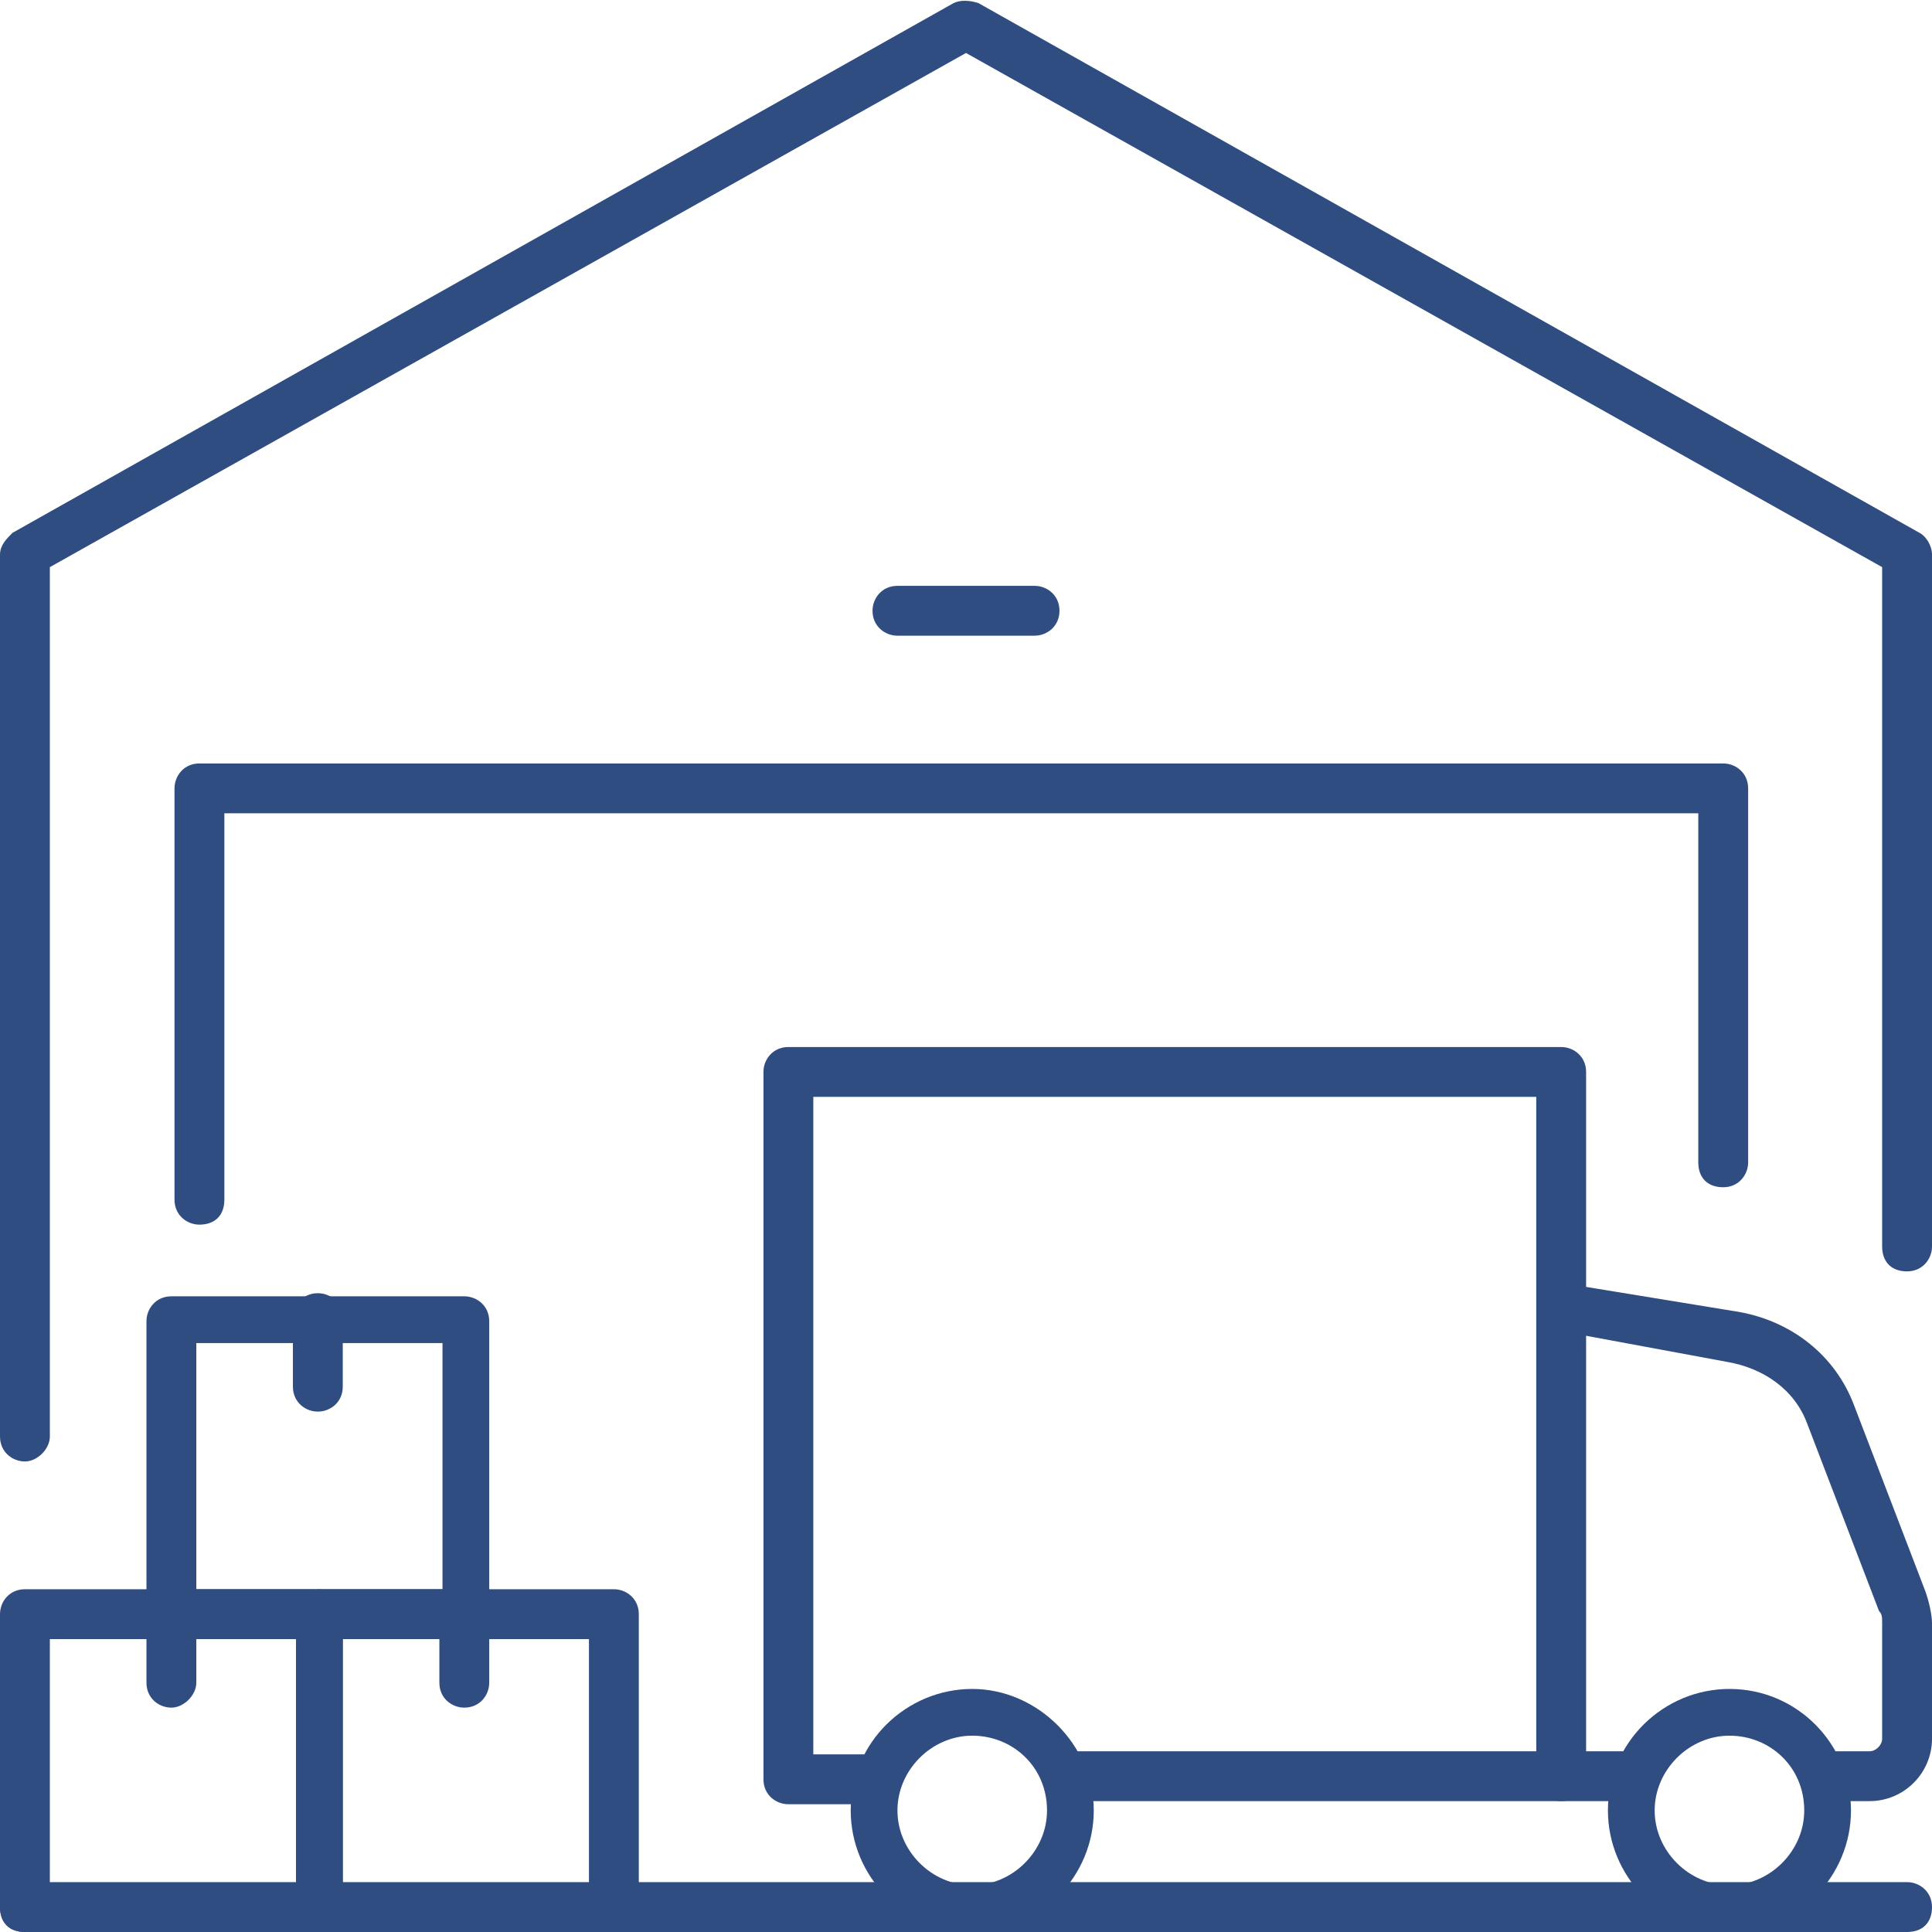 <?xml version="1.0" encoding="utf-8"?>
<!-- Generator: Adobe Illustrator 24.3.0, SVG Export Plug-In . SVG Version: 6.00 Build 0)  -->
<svg version="1.1" id="圖層_1" xmlns="http://www.w3.org/2000/svg" xmlns:xlink="http://www.w3.org/1999/xlink" x="0px" y="0px"
	 viewBox="0 0 62 62" width="62" height="62" style="enable-background:new 0 0 62 62;" xml:space="preserve">
<style type="text/css">
	.st0{fill:#304D82;}
</style>
<g>
	<path class="st0" d="M0.8,46.9c-0.4,0-0.8-0.3-0.8-0.8V17.8c0-0.3,0.2-0.5,0.4-0.7l30.2-17c0.2-0.1,0.5-0.1,0.8,0l30.2,17
		c0.2,0.1,0.4,0.4,0.4,0.7V40c0,0.4-0.3,0.8-0.8,0.8s-0.8-0.3-0.8-0.8V18.2L31,1.7L1.6,18.2v27.9C1.6,46.5,1.2,46.9,0.8,46.9z"/>
	<path class="st0" d="M10.2,62H0.8C0.3,62,0,61.7,0,61.2v-9.4C0,51.4,0.3,51,0.8,51h9.4c0.4,0,0.8,0.3,0.8,0.8v9.4
		C11,61.7,10.6,62,10.2,62z M1.6,60.5h7.9v-7.9H1.6V60.5z"/>
	<path class="st0" d="M52.4,57.8h-2.3c-0.4,0-0.8-0.3-0.8-0.8c0-0.4,0.3-0.8,0.8-0.8h2.3c0.4,0,0.8,0.3,0.8,0.8
		C53.2,57.5,52.8,57.8,52.4,57.8z"/>
	<path class="st0" d="M55.5,62c-2.2,0-3.9-1.8-3.9-3.9c0-2.2,1.8-3.9,3.9-3.9c2.2,0,3.9,1.8,3.9,3.9C59.4,60.2,57.7,62,55.5,62z
		 M55.5,55.7c-1.3,0-2.4,1.1-2.4,2.4c0,1.3,1.1,2.4,2.4,2.4c1.3,0,2.4-1.1,2.4-2.4C57.9,56.7,56.8,55.7,55.5,55.7z"/>
	<path class="st0" d="M31.2,62c-2.2,0-3.9-1.8-3.9-3.9c0-2.2,1.8-3.9,3.9-3.9s3.9,1.8,3.9,3.9C35.1,60.2,33.4,62,31.2,62z
		 M31.2,55.7c-1.3,0-2.4,1.1-2.4,2.4c0,1.3,1.1,2.4,2.4,2.4s2.4-1.1,2.4-2.4C33.6,56.7,32.5,55.7,31.2,55.7z"/>
	<path class="st0" d="M50.1,57.8H34.3c-0.4,0-0.8-0.3-0.8-0.8c0-0.4,0.3-0.8,0.8-0.8h15V35.2H26.1v21.1h2c0.4,0,0.8,0.3,0.8,0.8
		c0,0.4-0.3,0.8-0.8,0.8h-2.8c-0.4,0-0.8-0.3-0.8-0.8V34.4c0-0.4,0.3-0.8,0.8-0.8h24.8c0.4,0,0.8,0.3,0.8,0.8V57
		C50.9,57.5,50.6,57.8,50.1,57.8z"/>
	<path class="st0" d="M5.5,54.8c-0.4,0-0.8-0.3-0.8-0.8v-2.2c0-0.4,0.3-0.8,0.8-0.8s0.8,0.3,0.8,0.8V54C6.3,54.4,5.9,54.8,5.5,54.8z
		"/>
	<path class="st0" d="M14.9,52.6H5.5c-0.4,0-0.8-0.3-0.8-0.8v-9.4c0-0.4,0.3-0.8,0.8-0.8h9.4c0.4,0,0.8,0.3,0.8,0.8v9.4
		C15.7,52.2,15.4,52.6,14.9,52.6z M6.3,51h7.9v-7.9H6.3V51z"/>
	<path class="st0" d="M10.2,45.3c-0.4,0-0.8-0.3-0.8-0.8v-2.2c0-0.4,0.3-0.8,0.8-0.8c0.4,0,0.8,0.3,0.8,0.8v2.2
		C11,45,10.6,45.3,10.2,45.3z"/>
	<path class="st0" d="M19.7,62h-9.4c-0.4,0-0.8-0.3-0.8-0.8v-9.4c0-0.4,0.3-0.8,0.8-0.8h9.4c0.4,0,0.8,0.3,0.8,0.8v9.4
		C20.4,61.7,20.1,62,19.7,62z M11,60.5h7.9v-7.9H11V60.5z"/>
	<path class="st0" d="M14.9,54.8c-0.4,0-0.8-0.3-0.8-0.8v-2.2c0-0.4,0.3-0.8,0.8-0.8c0.4,0,0.8,0.3,0.8,0.8V54
		C15.7,54.4,15.4,54.8,14.9,54.8z"/>
	<path class="st0" d="M6.4,39.3c-0.4,0-0.8-0.3-0.8-0.8V25.3c0-0.4,0.3-0.8,0.8-0.8h48.9c0.4,0,0.8,0.3,0.8,0.8v12
		c0,0.4-0.3,0.8-0.8,0.8s-0.8-0.3-0.8-0.8V26.1H7.2v12.4C7.2,39,6.9,39.3,6.4,39.3z"/>
	<path class="st0" d="M33.2,20.4h-4.4c-0.4,0-0.8-0.3-0.8-0.8c0-0.4,0.3-0.8,0.8-0.8h4.4c0.4,0,0.8,0.3,0.8,0.8
		C34,20.1,33.6,20.4,33.2,20.4z"/>
	<path class="st0" d="M60,57.8h-1.4c-0.4,0-0.8-0.3-0.8-0.8c0-0.4,0.3-0.8,0.8-0.8H60c0.2,0,0.4-0.2,0.4-0.4v-3.7
		c0-0.2,0-0.3-0.1-0.4c0,0,0,0,0,0l-2.3-6c-0.4-1.1-1.4-1.8-2.6-2L50,42.7c-0.4-0.1-0.7-0.5-0.6-0.9c0.1-0.4,0.5-0.7,0.9-0.6
		l5.5,0.9c1.7,0.3,3.1,1.4,3.7,3c0,0,0,0,0,0l2.3,6c0.1,0.3,0.2,0.7,0.2,1v3.7C62,56.9,61.1,57.8,60,57.8z"/>
	<path class="st0" d="M61.2,62H0.8C0.3,62,0,61.7,0,61.2c0-0.4,0.3-0.8,0.8-0.8h60.4c0.4,0,0.8,0.3,0.8,0.8C62,61.7,61.7,62,61.2,62
		z"/>
</g>
</svg>
